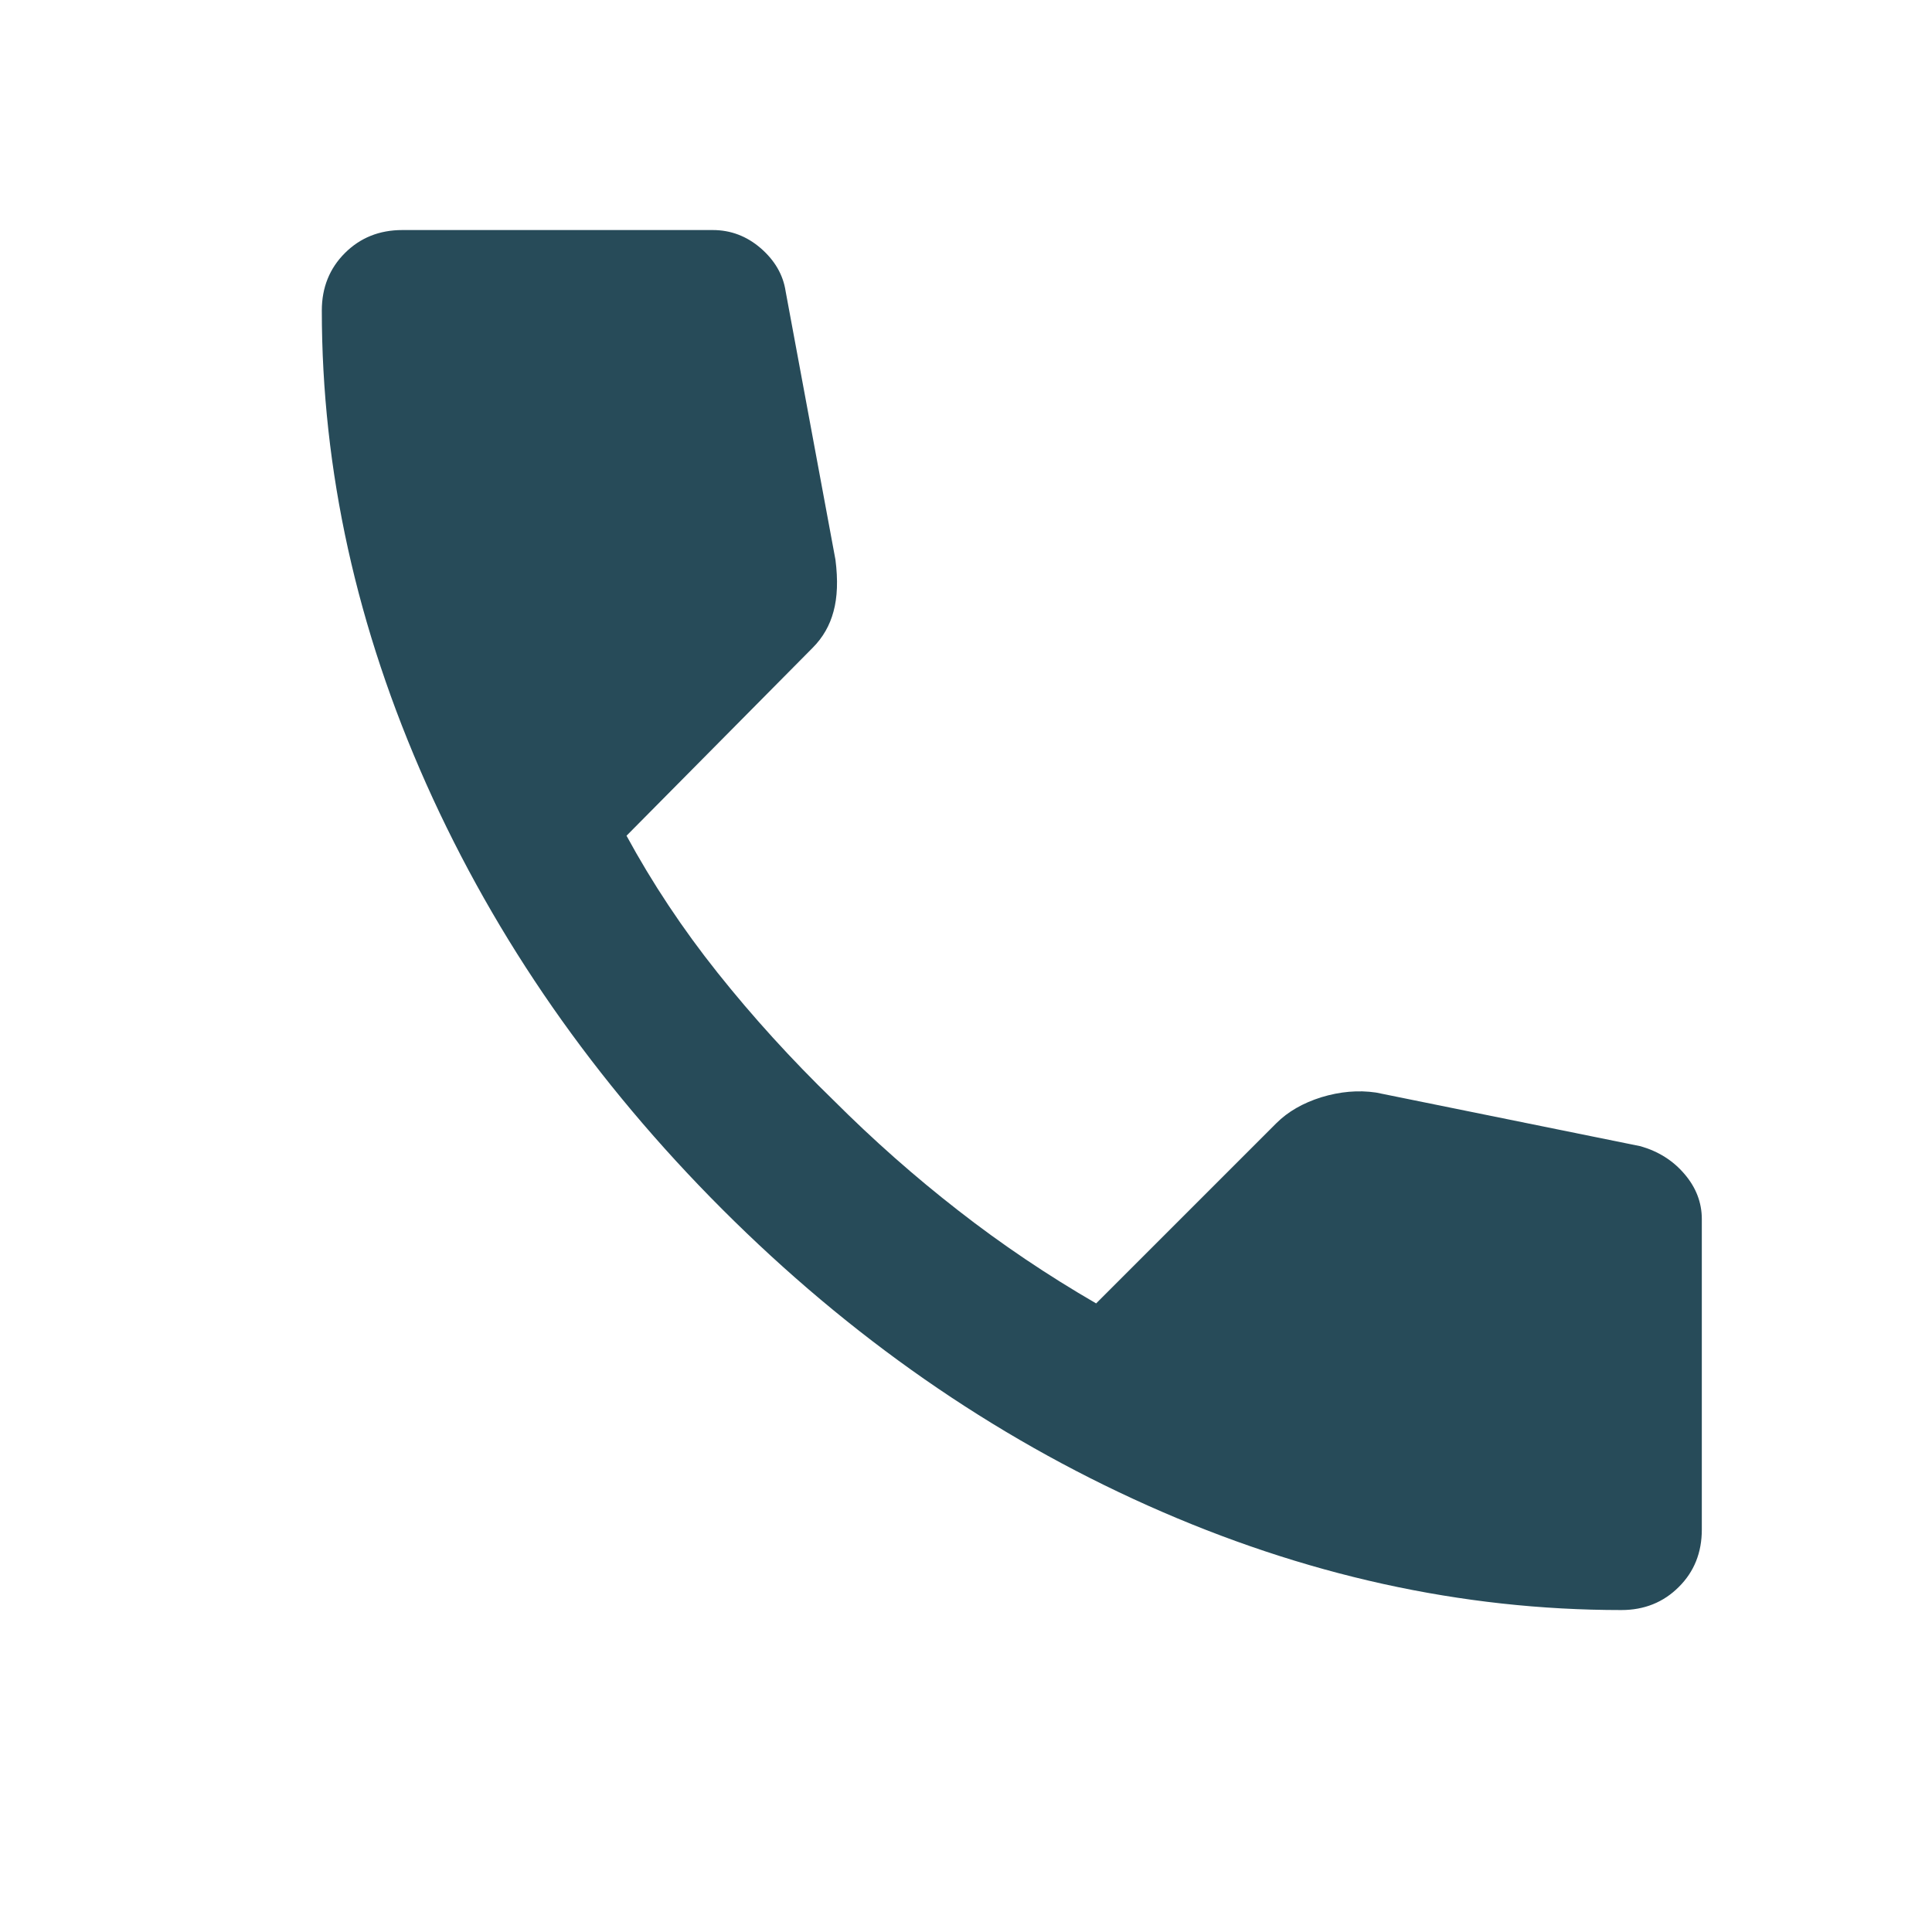 <svg width="14" height="14" viewBox="0 0 14 14" fill="none" xmlns="http://www.w3.org/2000/svg">
<path d="M11.749 11.667C10.591 11.667 9.448 11.415 8.318 10.91C7.189 10.405 6.161 9.69 5.235 8.764C4.309 7.838 3.594 6.811 3.089 5.681C2.585 4.551 2.332 3.408 2.332 2.25C2.332 2.084 2.388 1.945 2.499 1.834C2.61 1.723 2.749 1.667 2.915 1.667H5.165C5.295 1.667 5.411 1.711 5.513 1.799C5.614 1.887 5.675 1.991 5.693 2.111L6.054 4.056C6.073 4.204 6.068 4.329 6.04 4.431C6.013 4.533 5.962 4.621 5.888 4.695L4.54 6.056C4.726 6.398 4.945 6.729 5.2 7.049C5.454 7.368 5.734 7.676 6.04 7.973C6.327 8.26 6.628 8.526 6.943 8.771C7.258 9.017 7.591 9.241 7.943 9.445L9.249 8.139C9.332 8.056 9.441 7.993 9.575 7.951C9.71 7.91 9.842 7.898 9.971 7.917L11.888 8.306C12.017 8.343 12.124 8.41 12.207 8.508C12.29 8.605 12.332 8.714 12.332 8.834V11.084C12.332 11.25 12.277 11.389 12.165 11.5C12.054 11.611 11.915 11.667 11.749 11.667Z" fill="#274B59"/>
</svg>
